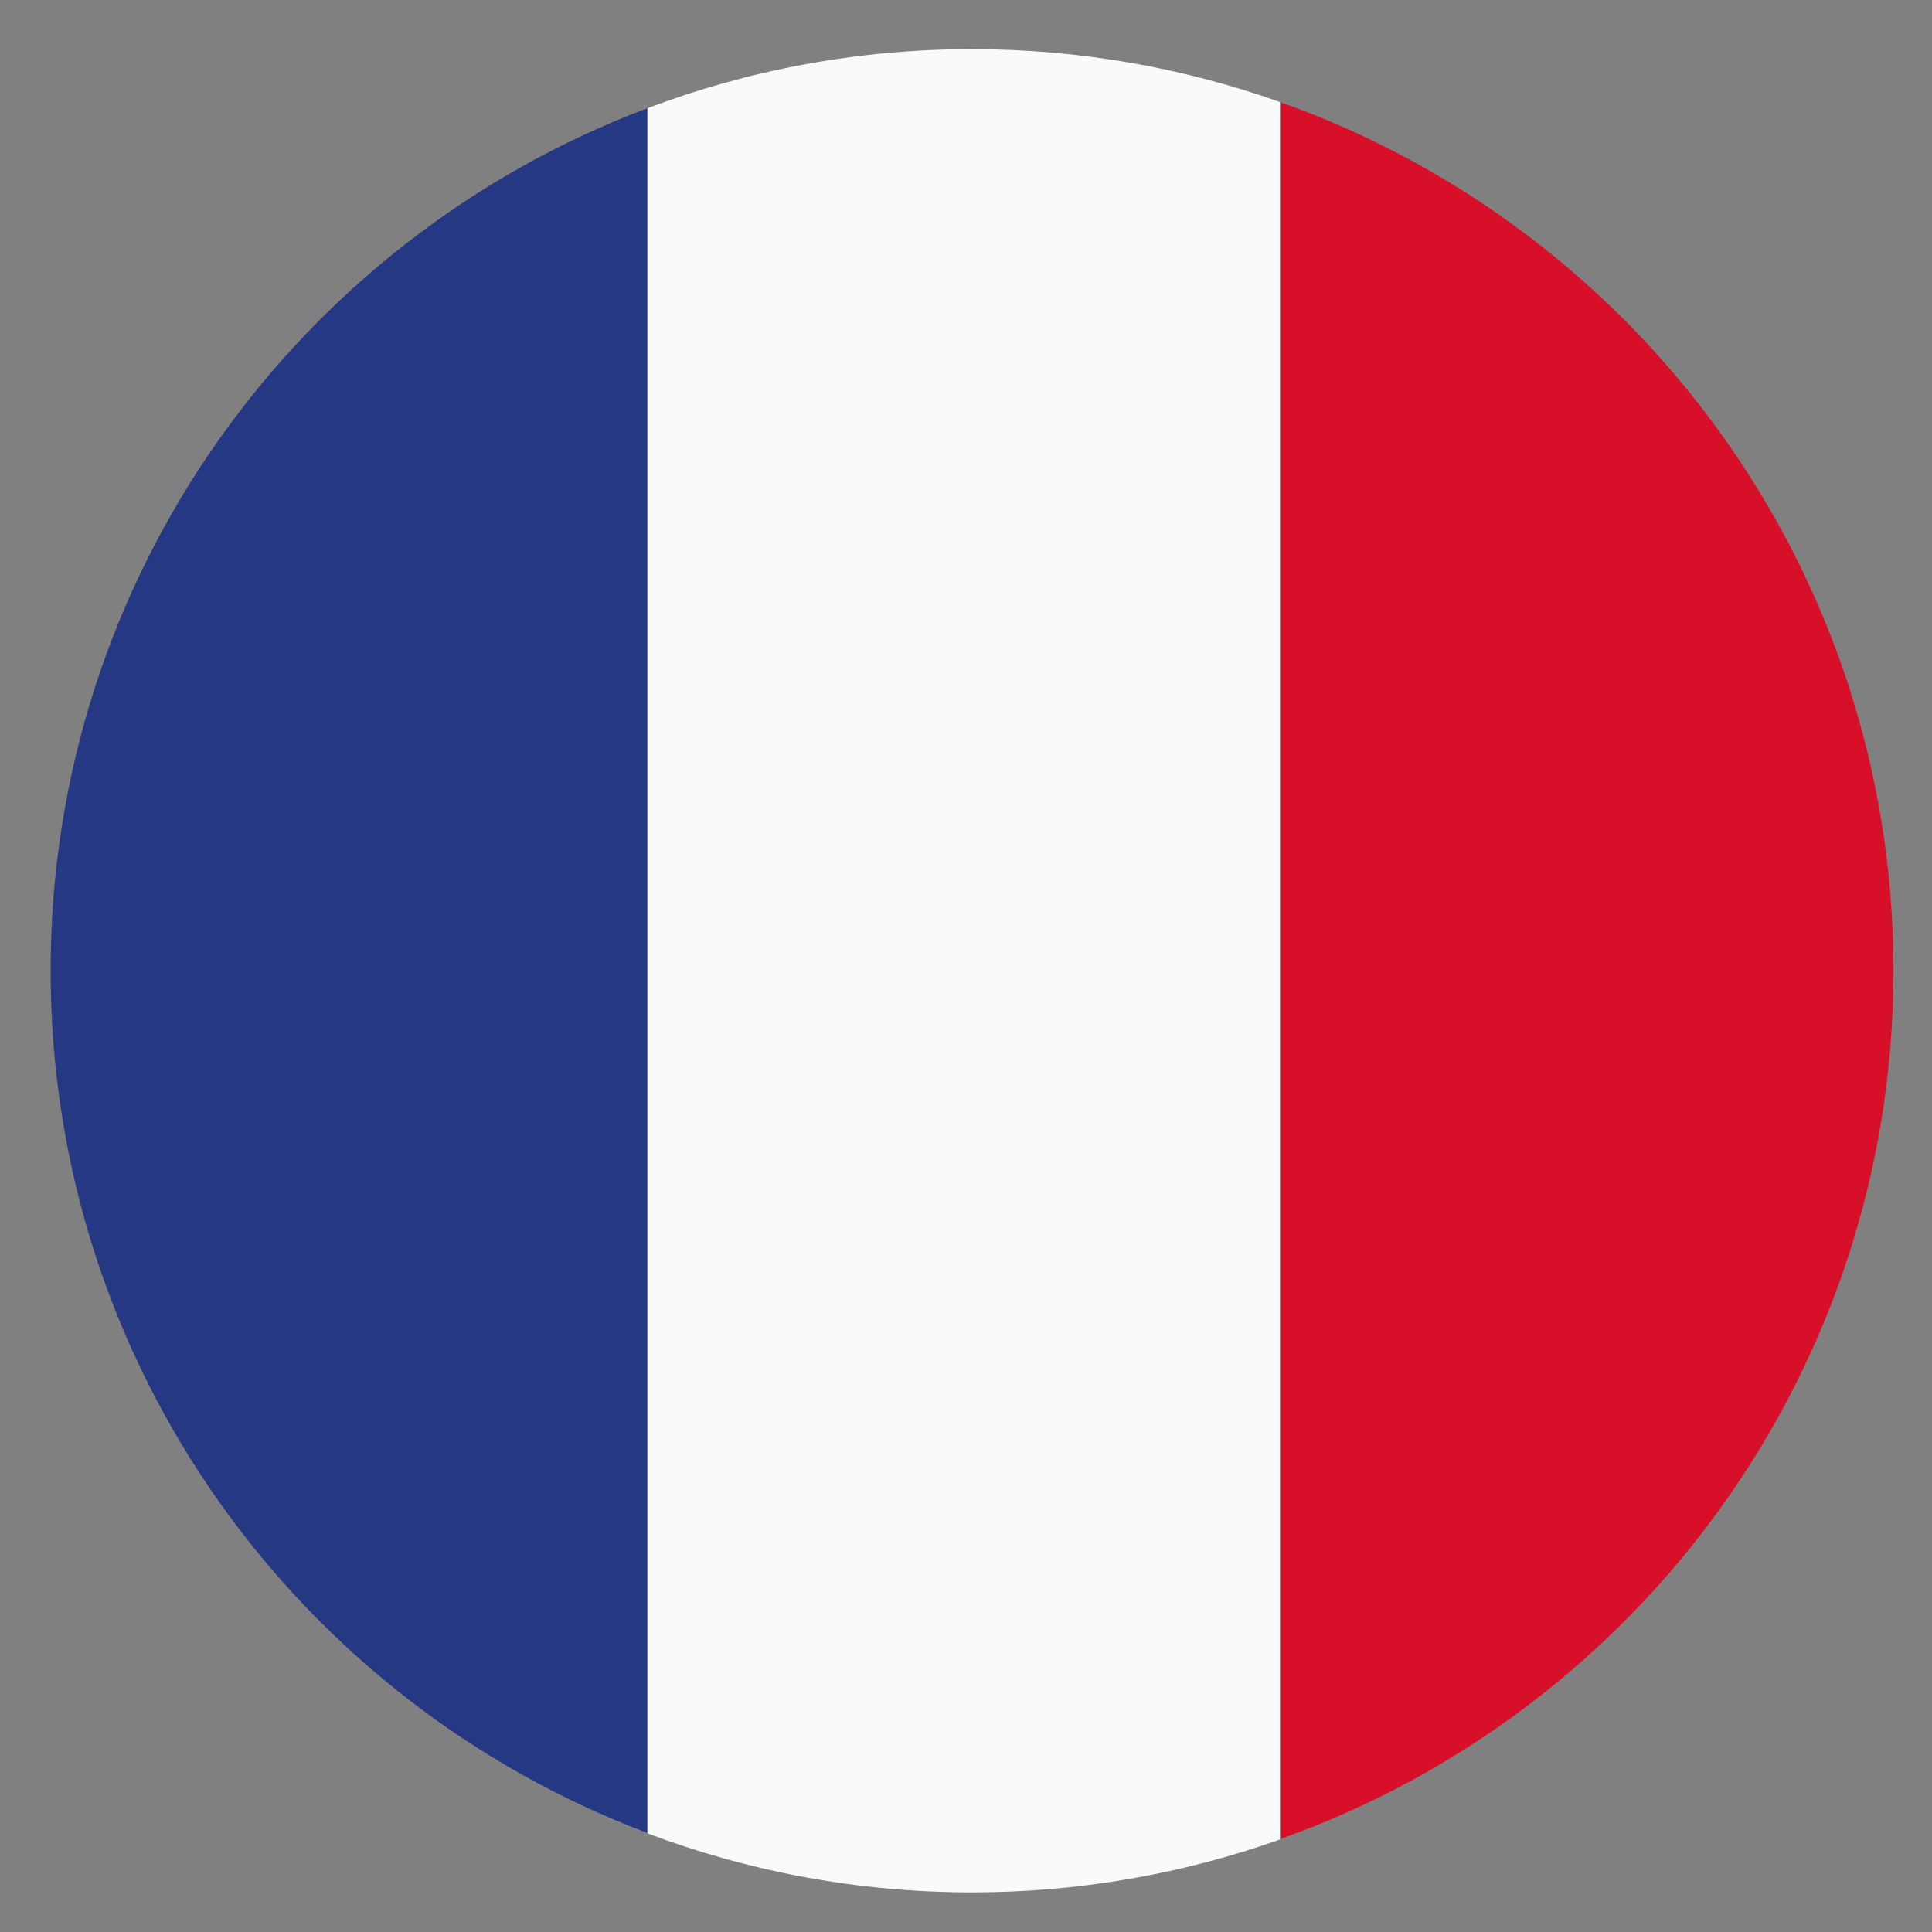 <?xml version="1.0" encoding="utf-8"?>
<!-- Generator: Adobe Illustrator 27.8.0, SVG Export Plug-In . SVG Version: 6.00 Build 0)  -->
<svg version="1.1" id="Calque_1" xmlns="http://www.w3.org/2000/svg" xmlns:xlink="http://www.w3.org/1999/xlink" x="0px" y="0px"
	 viewBox="0 0 526.7 526.7" style="enable-background:new 0 0 526.7 526.7;" xml:space="preserve">
<rect x="0" y="0" width="526.7" height="526.7" fill="#808080" stroke="none"/>
<style type="text/css">
	.st0{fill:#263783;}
	.st1{fill:#F9FBFB;}
	.st2{fill:#D70F29;}
</style>
<g>
	<path class="st0" d="M13.8,264.6c0,107.6,67.6,199.3,162.7,235.1V29.5C81.4,65.3,13.8,157,13.8,264.6z"/>
	<path class="st1" d="M265,13.4c-31.2,0-61,5.7-88.5,16.1v470.3c27.5,10.4,57.4,16.1,88.5,16.1c29.4,0,57.7-5.1,83.9-14.4V27.8
		C322.7,18.5,294.4,13.4,265,13.4z"/>
	<path class="st2" d="M516.2,264.6c0-109.2-69.7-202.1-167-236.7v473.4C446.5,466.7,516.2,373.8,516.2,264.6z"/>
</g>
</svg>
